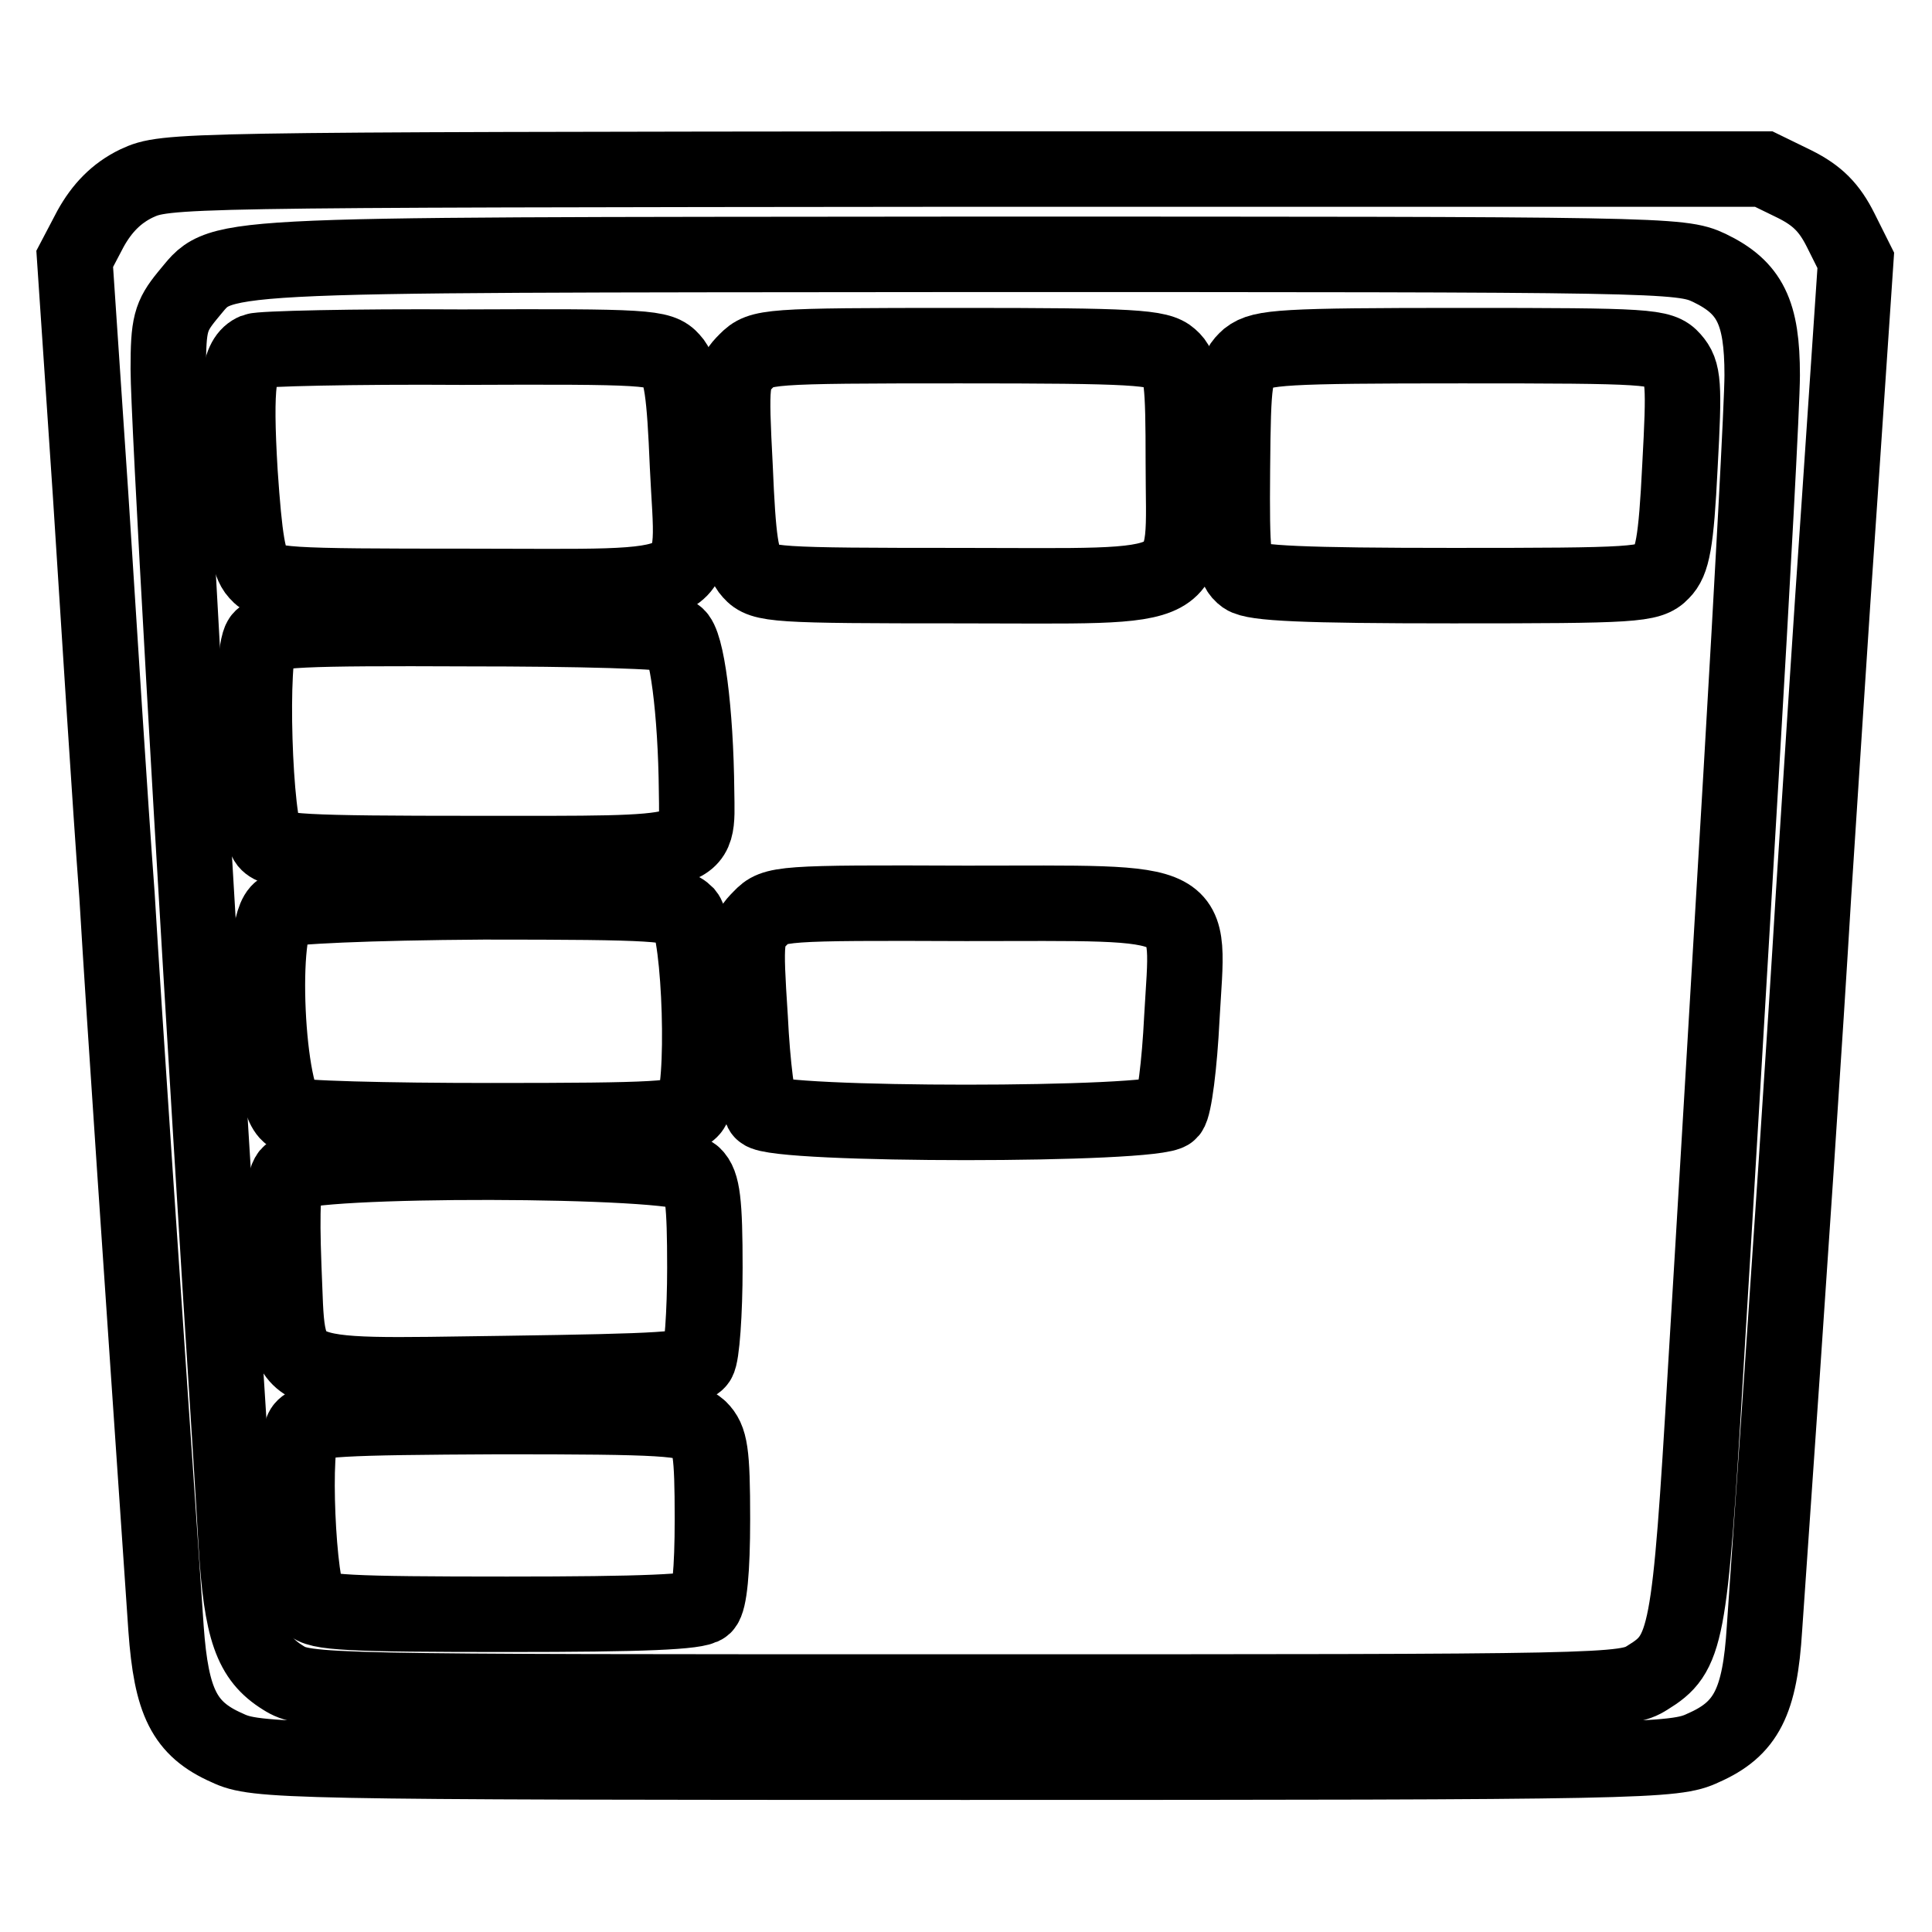 <?xml version="1.0" encoding="utf-8"?>
<!-- Svg Vector Icons : http://www.onlinewebfonts.com/icon -->
<!DOCTYPE svg PUBLIC "-//W3C//DTD SVG 1.1//EN" "http://www.w3.org/Graphics/SVG/1.1/DTD/svg11.dtd">
<svg version="1.1" xmlns="http://www.w3.org/2000/svg" xmlns:xlink="http://www.w3.org/1999/xlink" x="0px" y="0px" viewBox="0 0 256 256" enable-background="new 0 0 256 256" xml:space="preserve">
<g> <g> <path stroke-width="10" fill-opacity="0" stroke="#000000"  d="M18.1,24.3c-2.7,1.3-4.6,3.3-6.1,6l-2.1,4l2.1,31.2c1.1,17.2,2.6,41.1,3.5,53.1  c1.1,18.3,3.1,47.3,6.5,97.2c0.7,9.7,2.4,13.3,8.1,15.8c3.8,1.8,7.2,1.9,97.8,1.9s94-0.1,97.8-1.9c5.7-2.5,7.5-6.1,8.1-15.8  c3.5-50.1,5.4-78.9,6.5-97.2c0.8-12,2.3-36,3.5-53l2.1-31.1l-2-4c-1.5-3-3.1-4.6-6.1-6.1l-4.1-2h-106C23,22.5,22,22.5,18.1,24.3z  M226.5,35.5c5.4,2.6,7,5.9,7,14.2c0,3.7-1.3,27.5-2.8,53c-1.5,25.3-3.6,60.9-4.7,78.9c-2.1,35.6-2.5,37.5-7.7,40.7  c-3,1.9-4.9,1.9-90.4,1.9c-85.9,0-87.4,0-90.4-1.9c-4.2-2.6-5.5-6.3-6.2-17.7c-0.3-5.4-1.2-19.9-2-32.2c-3.8-61-7-117.4-7-123.5  c0-5.9,0.3-7,2.5-9.7c4.9-5.7-0.4-5.4,102.9-5.5C220.4,33.7,222.7,33.7,226.5,35.5z"/> <path stroke-width="10" fill-opacity="0" stroke="#000000"  d="M33.8,46.5c-2.2,0.9-2.7,4.4-2,16.1c0.6,8.8,1.1,12,2.3,13.3c1.5,1.7,3.3,1.8,27.9,1.8  c32.6,0,29.9,1.4,29.1-16c-0.4-9.7-0.8-12.6-2.1-14c-1.5-1.7-3.2-1.8-27.8-1.7C46.8,45.9,34.5,46.2,33.8,46.5z"/> <path stroke-width="10" fill-opacity="0" stroke="#000000"  d="M98.9,47.8c-2,2-2.1,2.6-1.5,14.1c0.4,9.6,0.8,12.5,2.1,13.9c1.5,1.7,3.2,1.8,27.6,1.8  c32.3,0,29.7,1.4,29.7-16.2c0-10.9-0.2-12.7-1.7-14c-1.5-1.4-4.9-1.6-28-1.6C101.5,45.8,100.8,45.9,98.9,47.8z"/> <path stroke-width="10" fill-opacity="0" stroke="#000000"  d="M165.4,47.4c-1.8,1.6-2,2.7-2.1,14.7c-0.1,11.6,0.1,13.2,1.6,14.3c1.3,0.9,7.8,1.2,27.6,1.2  c24.1,0,26.1-0.1,27.7-1.8c1.4-1.4,1.9-3.8,2.4-14c0.6-11,0.5-12.5-1-14.2c-1.5-1.7-3.1-1.8-27.9-1.8  C170,45.8,167.2,46,165.4,47.4z"/> <path stroke-width="10" fill-opacity="0" stroke="#000000"  d="M34.6,84.6c-1.6,2-0.9,24.8,0.8,27c1.1,1.3,4.5,1.5,27.7,1.5c30.5,0,29.3,0.4,29.2-8.2  c-0.1-10.7-1.3-19.9-2.7-20.7c-0.7-0.6-13.2-0.9-27.6-0.9C39.8,83.2,35.6,83.4,34.6,84.6z"/> <path stroke-width="10" fill-opacity="0" stroke="#000000"  d="M37.2,120.6c-3,1.7-1.9,25.1,1.2,27.1c0.7,0.5,12.7,0.8,26.6,0.8c22.1,0,25.5-0.2,26.6-1.5  c1.9-2.2,1.2-23.6-0.7-25.9c-1.4-1.4-3.8-1.6-26.8-1.6C48.7,119.6,38.1,120.1,37.2,120.6z"/> <path stroke-width="10" fill-opacity="0" stroke="#000000"  d="M100.8,121.6c-2,2-2.1,2.6-1.4,13.3c0.3,6.2,1,11.8,1.6,12.4c1.6,1.9,52.4,1.9,54,0  c0.6-0.7,1.3-6.3,1.6-12.4c0.9-16.3,3-15.2-28.6-15.2C103.4,119.6,102.6,119.7,100.8,121.6z"/> <path stroke-width="10" fill-opacity="0" stroke="#000000"  d="M38.3,155.6c-0.8,1-1,4.3-0.7,12.3c0.7,15.4-1.4,14.5,29.4,14.1c20.6-0.3,24.7-0.5,25.5-1.7  c0.5-0.7,0.9-6.4,0.9-12.3c0-8.7-0.3-11.2-1.5-12.3C89.8,153.5,40.1,153.4,38.3,155.6z"/> <path stroke-width="10" fill-opacity="0" stroke="#000000"  d="M40.2,189.2c-1.6,1.9-0.7,21.3,0.9,23.3c0.9,1.2,5.1,1.4,26.1,1.4c18.1,0,25.2-0.3,26.1-1.1  c0.7-0.7,1.1-4.7,1.1-11.5c0-9-0.3-10.6-1.7-12c-1.5-1.4-4.8-1.6-26.5-1.6C45,187.8,41.2,188,40.2,189.2z"/> </g></g>
</svg>